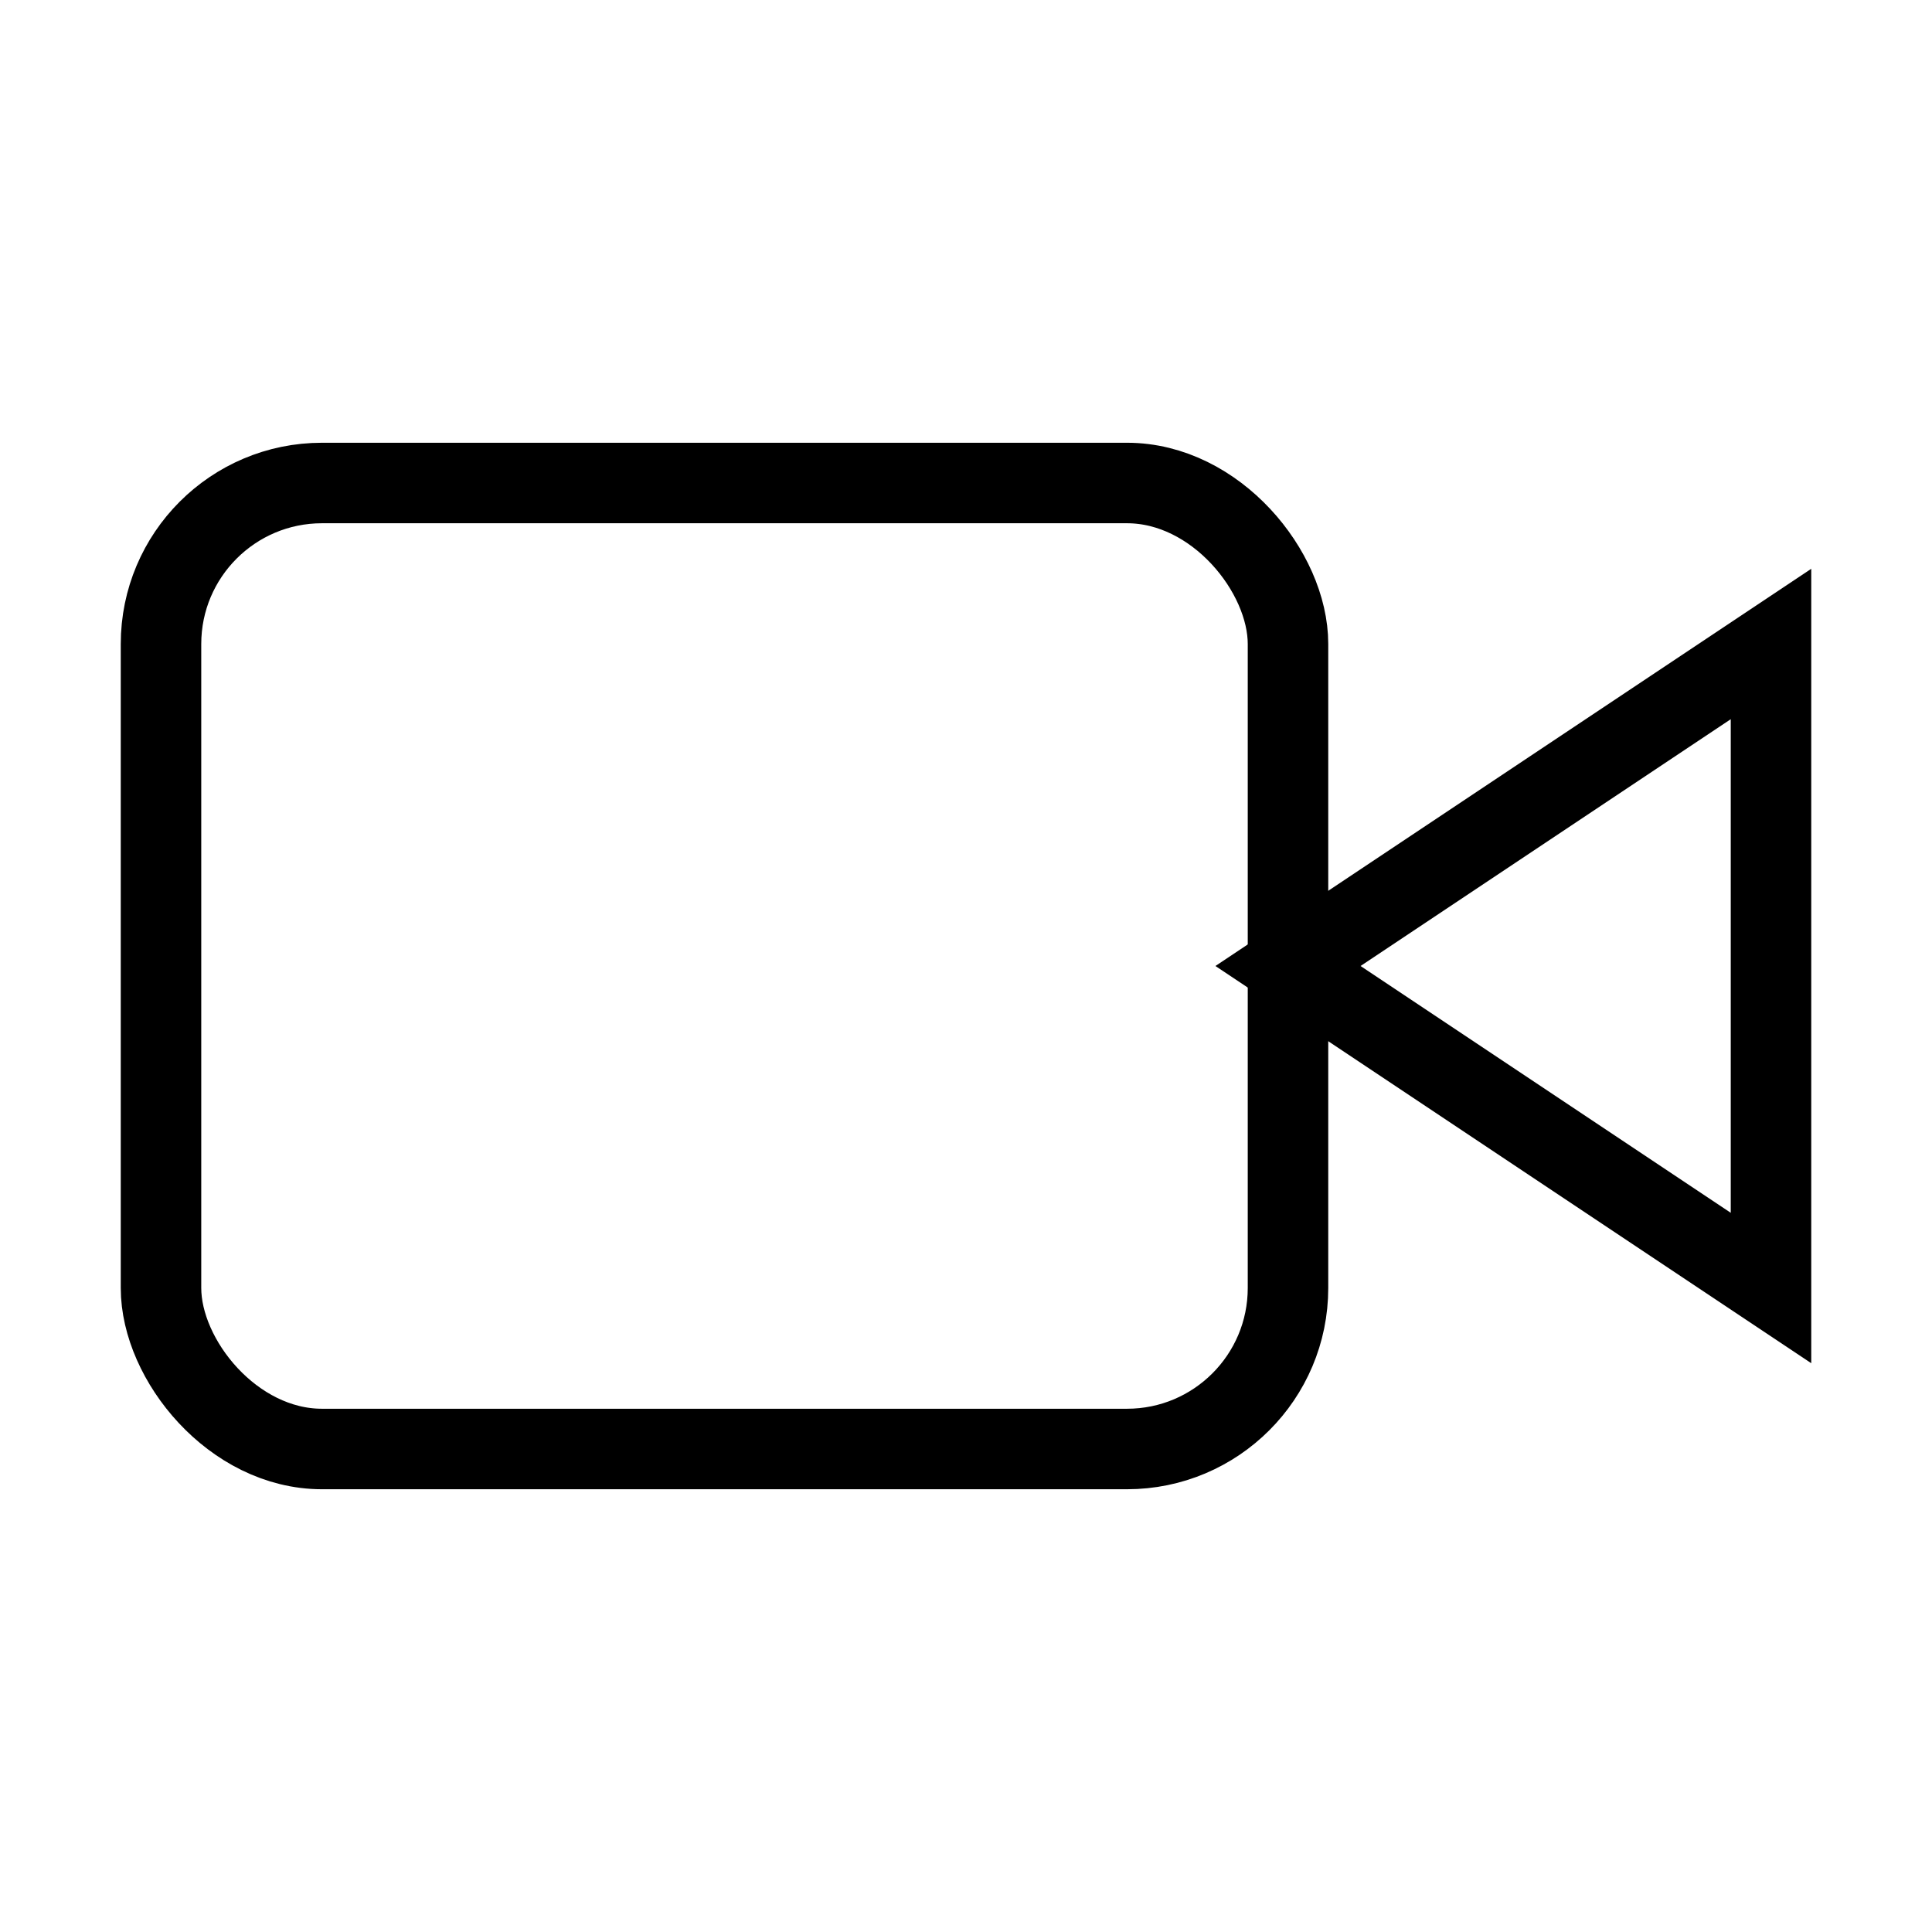 <svg xmlns="http://www.w3.org/2000/svg" width="24" height="24" viewBox="0 0 24 24" fill="none" stroke="currentColor" strokeWidth="2" strokeLinecap="round" strokeLinejoin="round" className="lucide lucide-video-play">
  <path d="m22 8-6 4 6 4V8Z"/>
  <rect width="14" height="12" x="2" y="6" rx="2" ry="2"/>
</svg>
